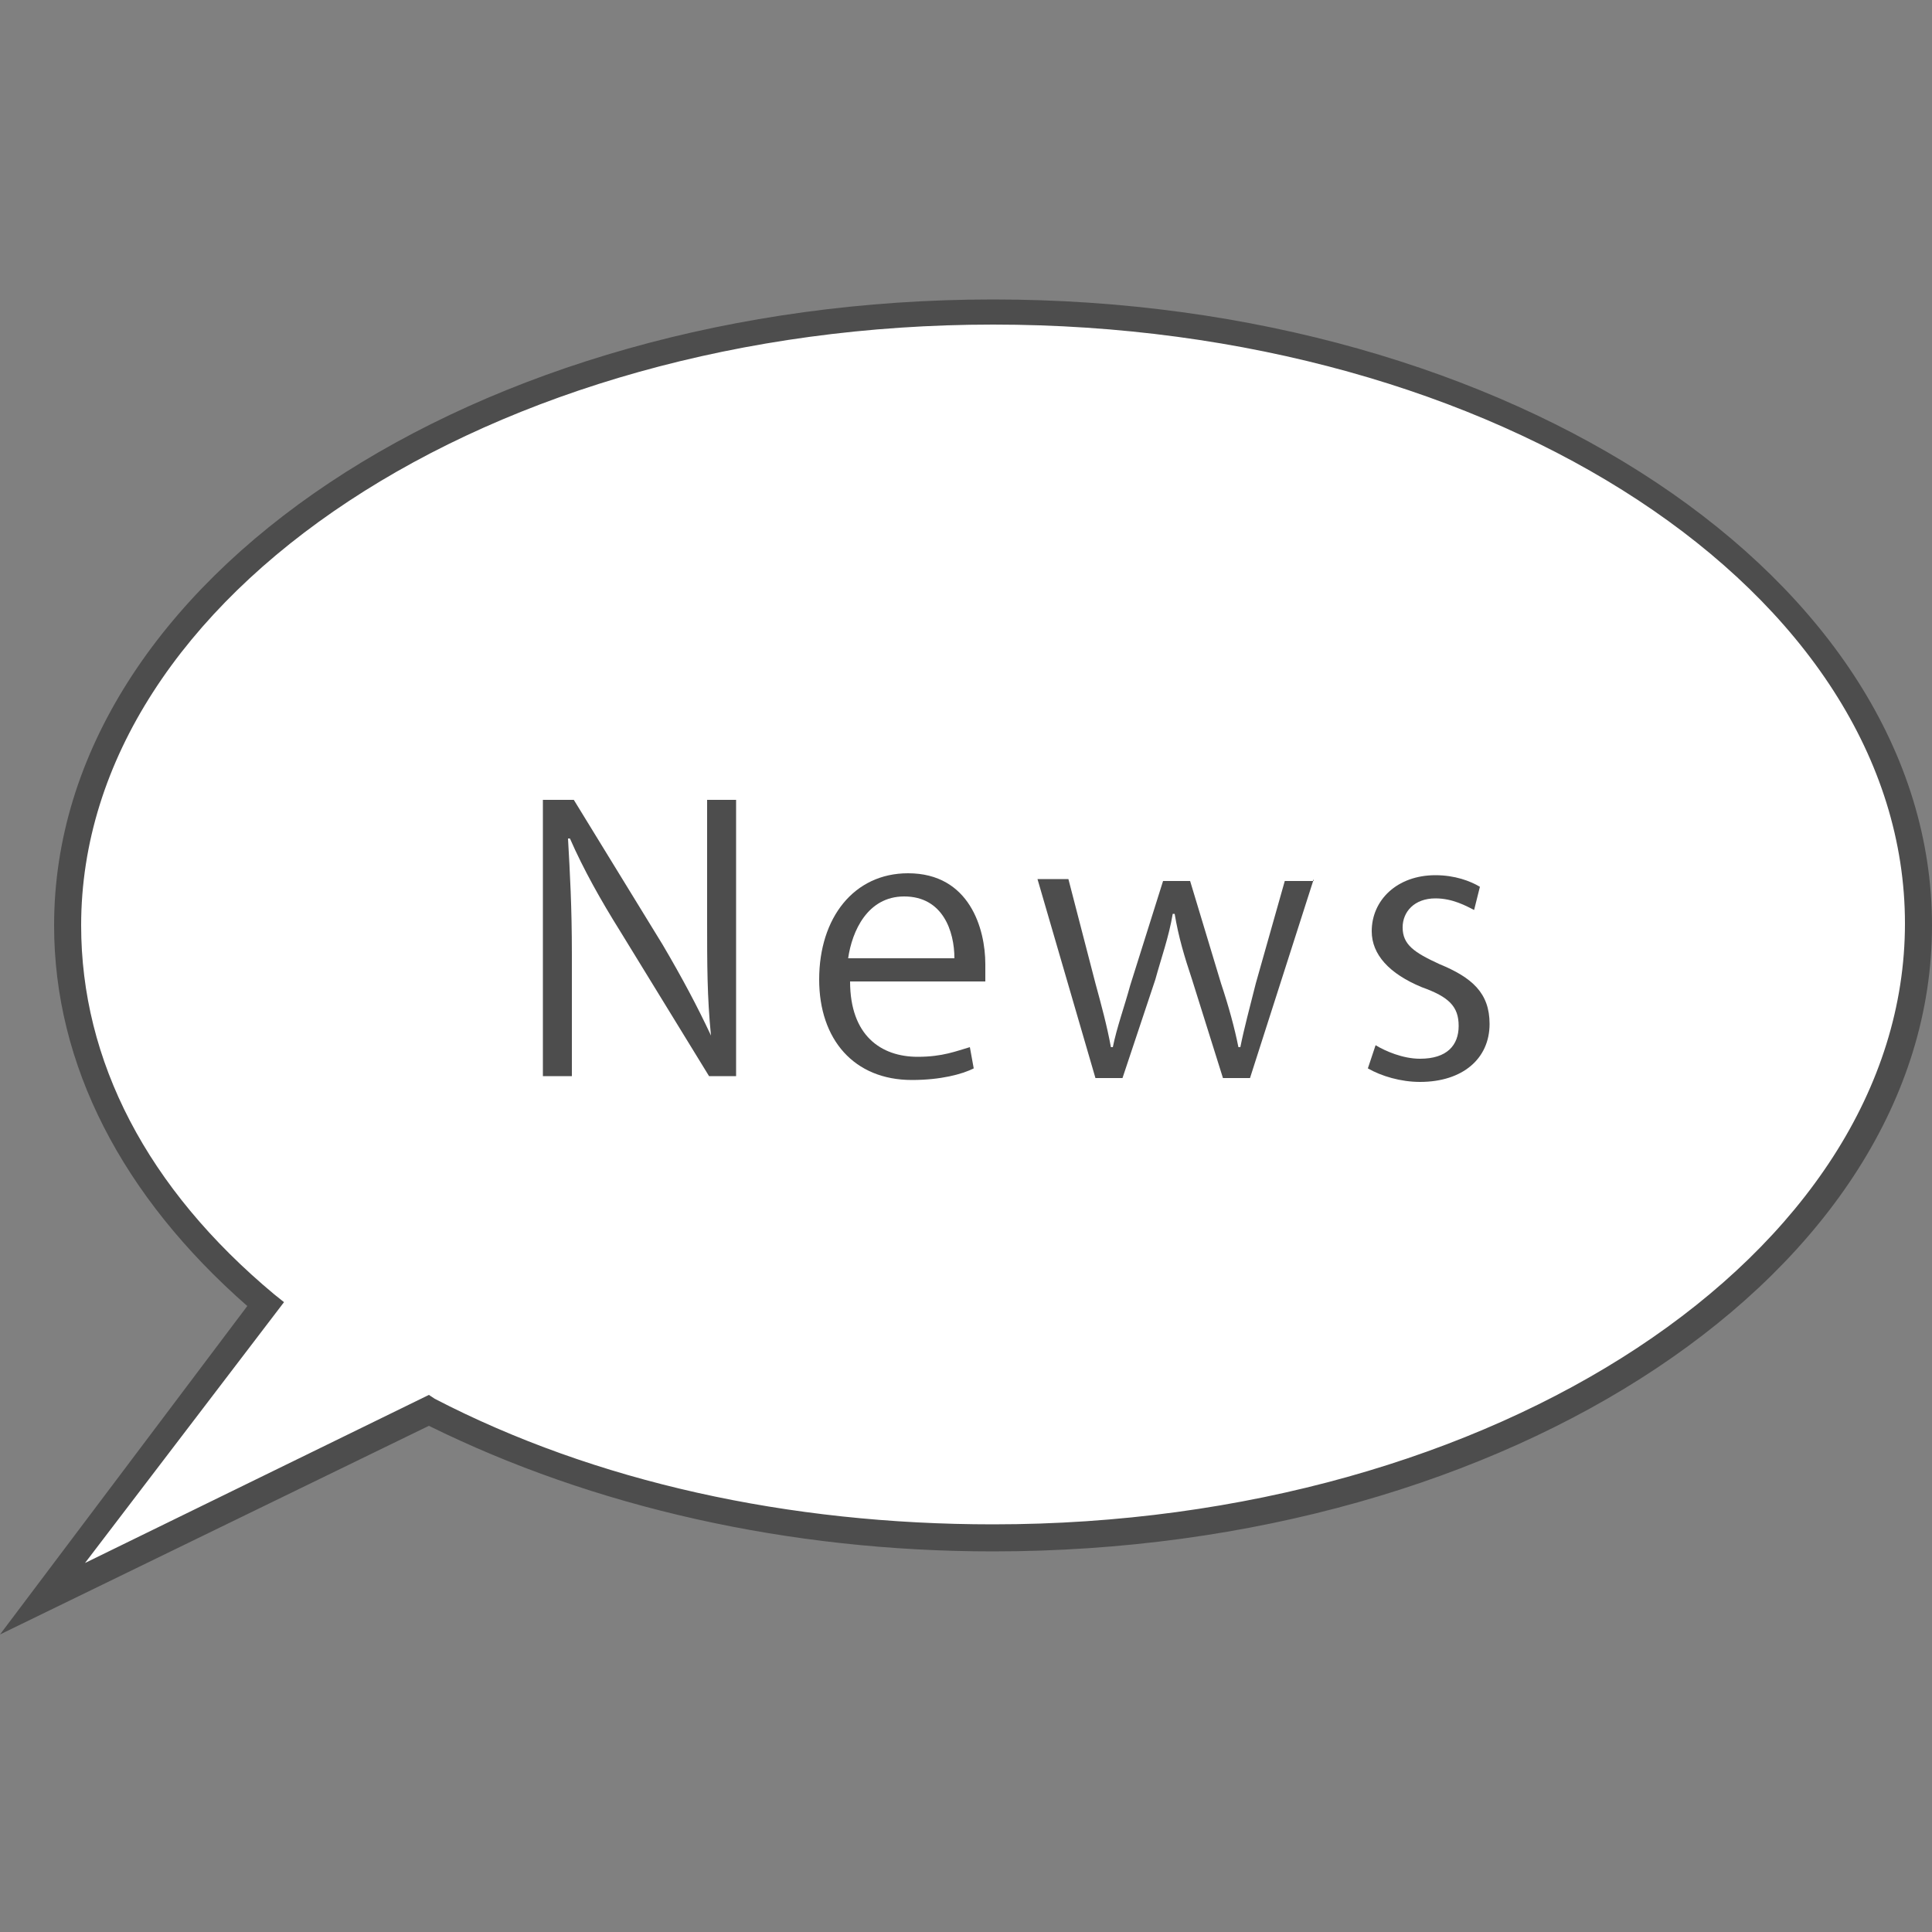 <?xml version="1.0" encoding="utf-8"?>
<!-- Generator: Adobe Illustrator 27.4.1, SVG Export Plug-In . SVG Version: 6.00 Build 0)  -->
<svg version="1.1" id="レイヤー_1" xmlns="http://www.w3.org/2000/svg" xmlns:xlink="http://www.w3.org/1999/xlink" x="0px"
	 y="0px" viewBox="0 0 100 100" style="enable-background:new 0 0 100 100;" xml:space="preserve">
<rect x="0" y="0" width="100" height="100" fill="#808080" stroke="none"/>
<style type="text/css">
	.st0{fill:#FFFFFF;}
	.st1{fill:#4D4D4D;}
</style>
<g>
	<g>
		<path class="st0" d="M51.4,16.1C25,16.1,3.6,30.3,3.6,47.9c0,7.4,3.8,14.2,10.2,19.6L2.2,82.8l20-9.7c8.1,4.1,18.2,6.6,29.2,6.6
			c26.4,0,47.9-14.2,47.9-31.8C99.3,30.3,77.9,16.1,51.4,16.1z"/>
		<path class="st1" d="M0,84.6l12.8-17c-6.5-5.7-10-12.5-10-19.7c0-17.9,21.8-32.4,48.6-32.4S100,30,100,47.9S78.2,80.3,51.4,80.3
			c-10.6,0-20.7-2.3-29.2-6.5L0,84.6z M51.4,16.8c-26,0-47.2,14-47.2,31.1c0,7,3.4,13.6,10,19.1l0.5,0.4L4.4,80.9l17.8-8.7l0.3,0.2
			c8.3,4.3,18.3,6.5,28.9,6.5c26,0,47.2-14,47.2-31.1S77.5,16.8,51.4,16.8z"/>
	</g>
	<g>
		<path class="st1" d="M38.3,55.7h-1.6l-4.6-7.5c-1-1.6-1.9-3.2-2.6-4.8l-0.1,0c0.1,1.8,0.2,3.5,0.2,6v6.3h-1.5V41.4h1.6l4.6,7.5
			c1,1.7,1.8,3.2,2.5,4.7l0,0c-0.2-2-0.2-3.7-0.2-6v-6.2h1.5V55.7z"/>
		<path class="st1" d="M50.4,55.3c-0.6,0.3-1.7,0.6-3.2,0.6c-3,0-4.8-2.1-4.8-5.2c0-3.2,1.8-5.5,4.6-5.5c3.2,0,4,2.9,4,4.7
			c0,0.4,0,0.6,0,0.9h-7c0,2.8,1.6,3.9,3.5,3.9c1.3,0,2-0.3,2.7-0.5L50.4,55.3z M49.4,49.6c0-1.4-0.6-3.2-2.6-3.2
			c-1.9,0-2.7,1.8-2.9,3.2H49.4z"/>
		<path class="st1" d="M68,45.5l-3.3,10.3h-1.4l-1.6-5.1c-0.4-1.2-0.7-2.2-0.9-3.4h-0.1c-0.2,1.2-0.6,2.3-0.9,3.4l-1.7,5.1h-1.4
			l-3-10.3h1.6l1.4,5.4c0.3,1.1,0.6,2.2,0.8,3.3h0.1c0.2-1,0.6-2.1,0.9-3.2l1.7-5.4h1.4l1.6,5.3c0.4,1.2,0.7,2.3,0.9,3.3h0.1
			c0.2-1,0.5-2.1,0.8-3.3l1.5-5.3H68z"/>
		<path class="st1" d="M76.3,47.1c-0.4-0.2-1.1-0.6-2-0.6c-1.1,0-1.7,0.7-1.7,1.5c0,0.9,0.6,1.3,1.9,1.9c1.7,0.7,2.6,1.5,2.6,3.1
			c0,1.8-1.4,3-3.6,3c-1,0-2-0.3-2.7-0.7l0.4-1.2c0.5,0.3,1.4,0.7,2.3,0.7c1.4,0,2-0.7,2-1.7c0-1-0.5-1.5-1.9-2
			c-1.7-0.7-2.6-1.7-2.6-2.9c0-1.6,1.3-2.9,3.3-2.9c1,0,1.8,0.3,2.3,0.6L76.3,47.1z"/>
	</g>
</g>
</svg>
